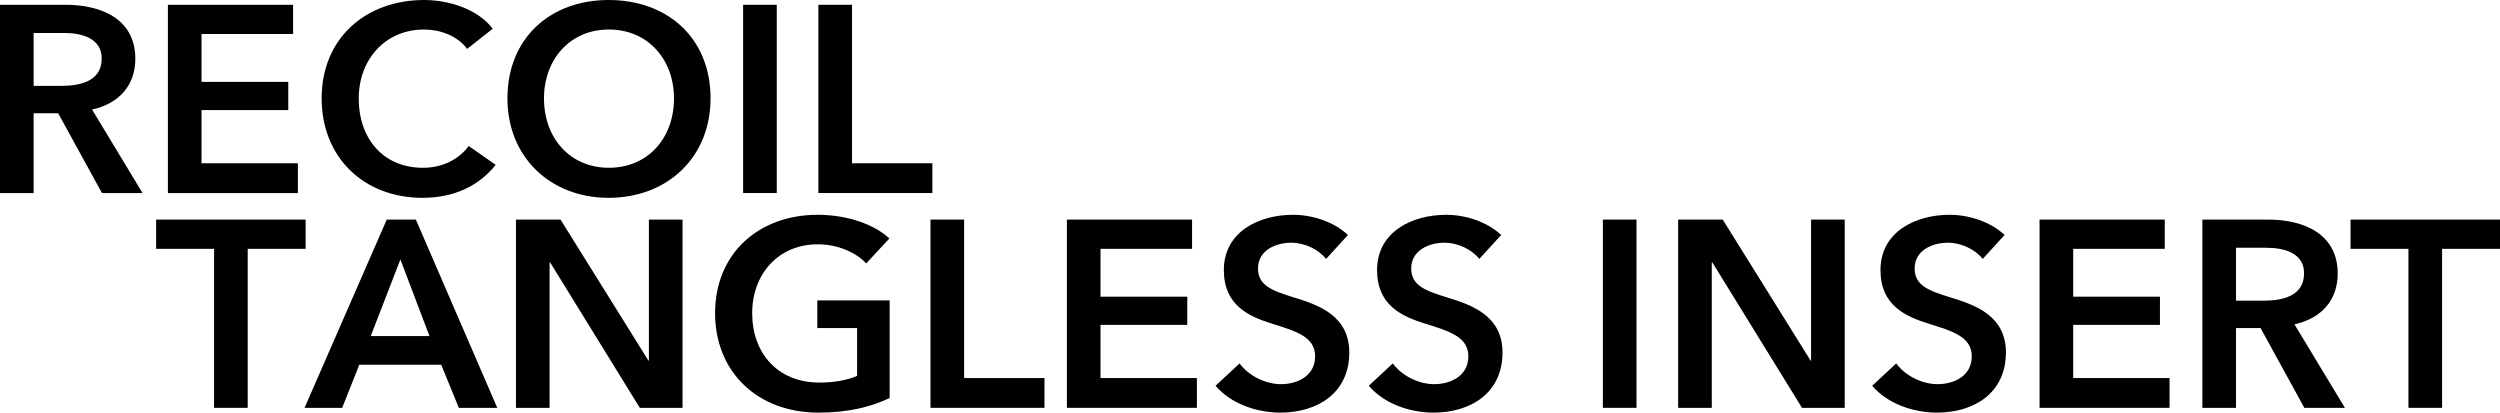<?xml version="1.0" encoding="UTF-8"?>
<svg id="_製品案内" data-name="製品案内" xmlns="http://www.w3.org/2000/svg" width="1030" height="170" version="1.1" viewBox="0 0 1030 170">
  <!-- Generator: Adobe Illustrator 29.3.1, SVG Export Plug-In . SVG Version: 2.1.0 Build 151)  -->
  <path d="M0,1.972h27.054c14.626,0,28.703,5.806,28.703,22.238,0,11.174-6.928,18.514-17.816,20.924l20.785,34.398h-16.716l-18.036-32.864h-10.118v32.864H0V1.972ZM25.184,35.384c7.808,0,16.716-1.862,16.716-11.283,0-8.435-8.357-10.517-15.506-10.517h-12.537v21.8h11.327Z"/>
  <path d="M69.174,1.972h51.578v12.05h-37.722v19.718h35.743v11.612h-35.743v21.91h39.702v12.27h-53.558V1.972Z"/>
  <path d="M192.453,20.157c-4.069-5.587-11.438-7.997-17.707-7.997-16.056,0-26.944,12.379-26.944,28.373,0,16.87,10.338,28.592,26.394,28.592,8.358,0,14.956-3.615,18.915-8.983l11.108,7.778c-6.819,8.545-16.936,13.584-30.133,13.584-24.305,0-41.571-16.761-41.571-40.971,0-24.868,18.256-40.533,42.23-40.533,10.118,0,22.105,3.724,28.264,11.831l-10.557,8.326Z"/>
  <path d="M250.739,0c24.304,0,42.01,15.665,42.01,40.533,0,24.21-17.706,40.971-42.01,40.971-23.975,0-41.681-16.761-41.681-40.971,0-24.868,17.706-40.533,41.681-40.533ZM250.849,69.125c15.946,0,26.834-12.05,26.834-28.592,0-15.994-10.667-28.373-26.834-28.373-16.056,0-26.723,12.379-26.723,28.373,0,16.542,10.887,28.592,26.723,28.592Z"/>
  <path d="M306.166,1.972h13.857v77.56h-13.857V1.972Z"/>
  <path d="M337.178,1.972h13.857v65.29h33.103v12.27h-46.96V1.972Z"/>
  <path d="M88.195,102.518h-23.864v-12.05h61.586v12.05h-23.864v65.51h-13.857v-65.51Z"/>
  <path d="M159.347,90.468h11.987l33.543,77.56h-15.837l-7.258-17.747h-33.763l-7.038,17.747h-15.506l33.872-77.56ZM176.943,138.45l-11.987-31.55-12.207,31.55h24.194Z"/>
  <path d="M212.574,90.468h18.366l36.182,58.06h.22v-58.06h13.857v77.56h-17.596l-36.951-59.923h-.22v59.923h-13.857v-77.56Z"/>
  <path d="M366.537,163.975c-7.808,3.724-17.156,6.025-29.363,6.025-25.074,0-42.56-16.761-42.56-40.971,0-24.868,18.256-40.533,42.23-40.533,12.317,0,23.315,3.944,29.584,9.75l-9.568,10.297c-3.959-4.382-11.547-7.887-19.905-7.887-16.386,0-27.054,12.379-27.054,28.373,0,16.542,10.558,28.592,27.714,28.592,5.829,0,10.997-.876,15.506-2.739v-19.718h-16.386v-11.393h29.803v40.205Z"/>
  <path d="M383.362,90.468h13.857v65.291h33.103v12.269h-46.96v-77.56Z"/>
  <path d="M439.558,90.468h51.578v12.05h-37.721v19.718h35.742v11.612h-35.742v21.91h39.701v12.269h-53.558v-77.56Z"/>
  <path d="M546.341,106.681c-2.969-3.834-8.798-6.683-14.296-6.683-6.378,0-13.747,3.067-13.747,10.627,0,7.12,6.048,9.202,14.846,11.94,10.008,3.067,22.765,7.449,22.765,22.676,0,16.651-13.087,24.758-28.373,24.758-10.118,0-20.565-3.834-26.724-11.064l9.898-9.202c3.849,5.259,10.887,8.545,17.046,8.545,6.489,0,14.077-3.177,14.077-11.503,0-8.106-8.138-10.407-17.925-13.474-9.459-2.958-19.686-7.559-19.686-22.019,0-15.775,14.407-22.786,28.483-22.786,7.808,0,16.716,2.739,22.655,8.325l-9.018,9.86Z"/>
  <path d="M609.465,106.681c-2.969-3.834-8.798-6.683-14.296-6.683-6.378,0-13.747,3.067-13.747,10.627,0,7.12,6.048,9.202,14.846,11.94,10.008,3.067,22.765,7.449,22.765,22.676,0,16.651-13.087,24.758-28.373,24.758-10.118,0-20.565-3.834-26.724-11.064l9.898-9.202c3.849,5.259,10.887,8.545,17.046,8.545,6.489,0,14.077-3.177,14.077-11.503,0-8.106-8.138-10.407-17.925-13.474-9.459-2.958-19.686-7.559-19.686-22.019,0-15.775,14.407-22.786,28.483-22.786,7.808,0,16.716,2.739,22.655,8.325l-9.018,9.86Z"/>
  <path d="M660.382,90.468h13.857v77.56h-13.857v-77.56Z"/>
  <path d="M691.394,90.468h18.366l36.182,58.06h.22v-58.06h13.857v77.56h-17.596l-36.951-59.923h-.22v59.923h-13.857v-77.56Z"/>
  <path d="M816.874,106.681c-2.969-3.834-8.798-6.683-14.296-6.683-6.378,0-13.747,3.067-13.747,10.627,0,7.12,6.048,9.202,14.846,11.94,10.008,3.067,22.765,7.449,22.765,22.676,0,16.651-13.087,24.758-28.373,24.758-10.118,0-20.565-3.834-26.724-11.064l9.898-9.202c3.849,5.259,10.887,8.545,17.046,8.545,6.489,0,14.077-3.177,14.077-11.503,0-8.106-8.138-10.407-17.925-13.474-9.459-2.958-19.686-7.559-19.686-22.019,0-15.775,14.407-22.786,28.483-22.786,7.808,0,16.716,2.739,22.655,8.325l-9.018,9.86Z"/>
  <path d="M840.297,90.468h51.578v12.05h-37.721v19.718h35.742v11.612h-35.742v21.91h39.701v12.269h-53.558v-77.56Z"/>
  <path d="M907.38,90.468h27.054c14.626,0,28.703,5.806,28.703,22.238,0,11.174-6.929,18.513-17.816,20.924l20.785,34.398h-16.716l-18.036-32.864h-10.118v32.864h-13.857v-77.56ZM932.564,123.88c7.808,0,16.716-1.862,16.716-11.283,0-8.435-8.358-10.517-15.506-10.517h-12.537v21.8h11.327Z"/>
  <path d="M992.279,102.518h-23.864v-12.05h61.585v12.05h-23.864v65.51h-13.856v-65.51Z"/>
</svg>